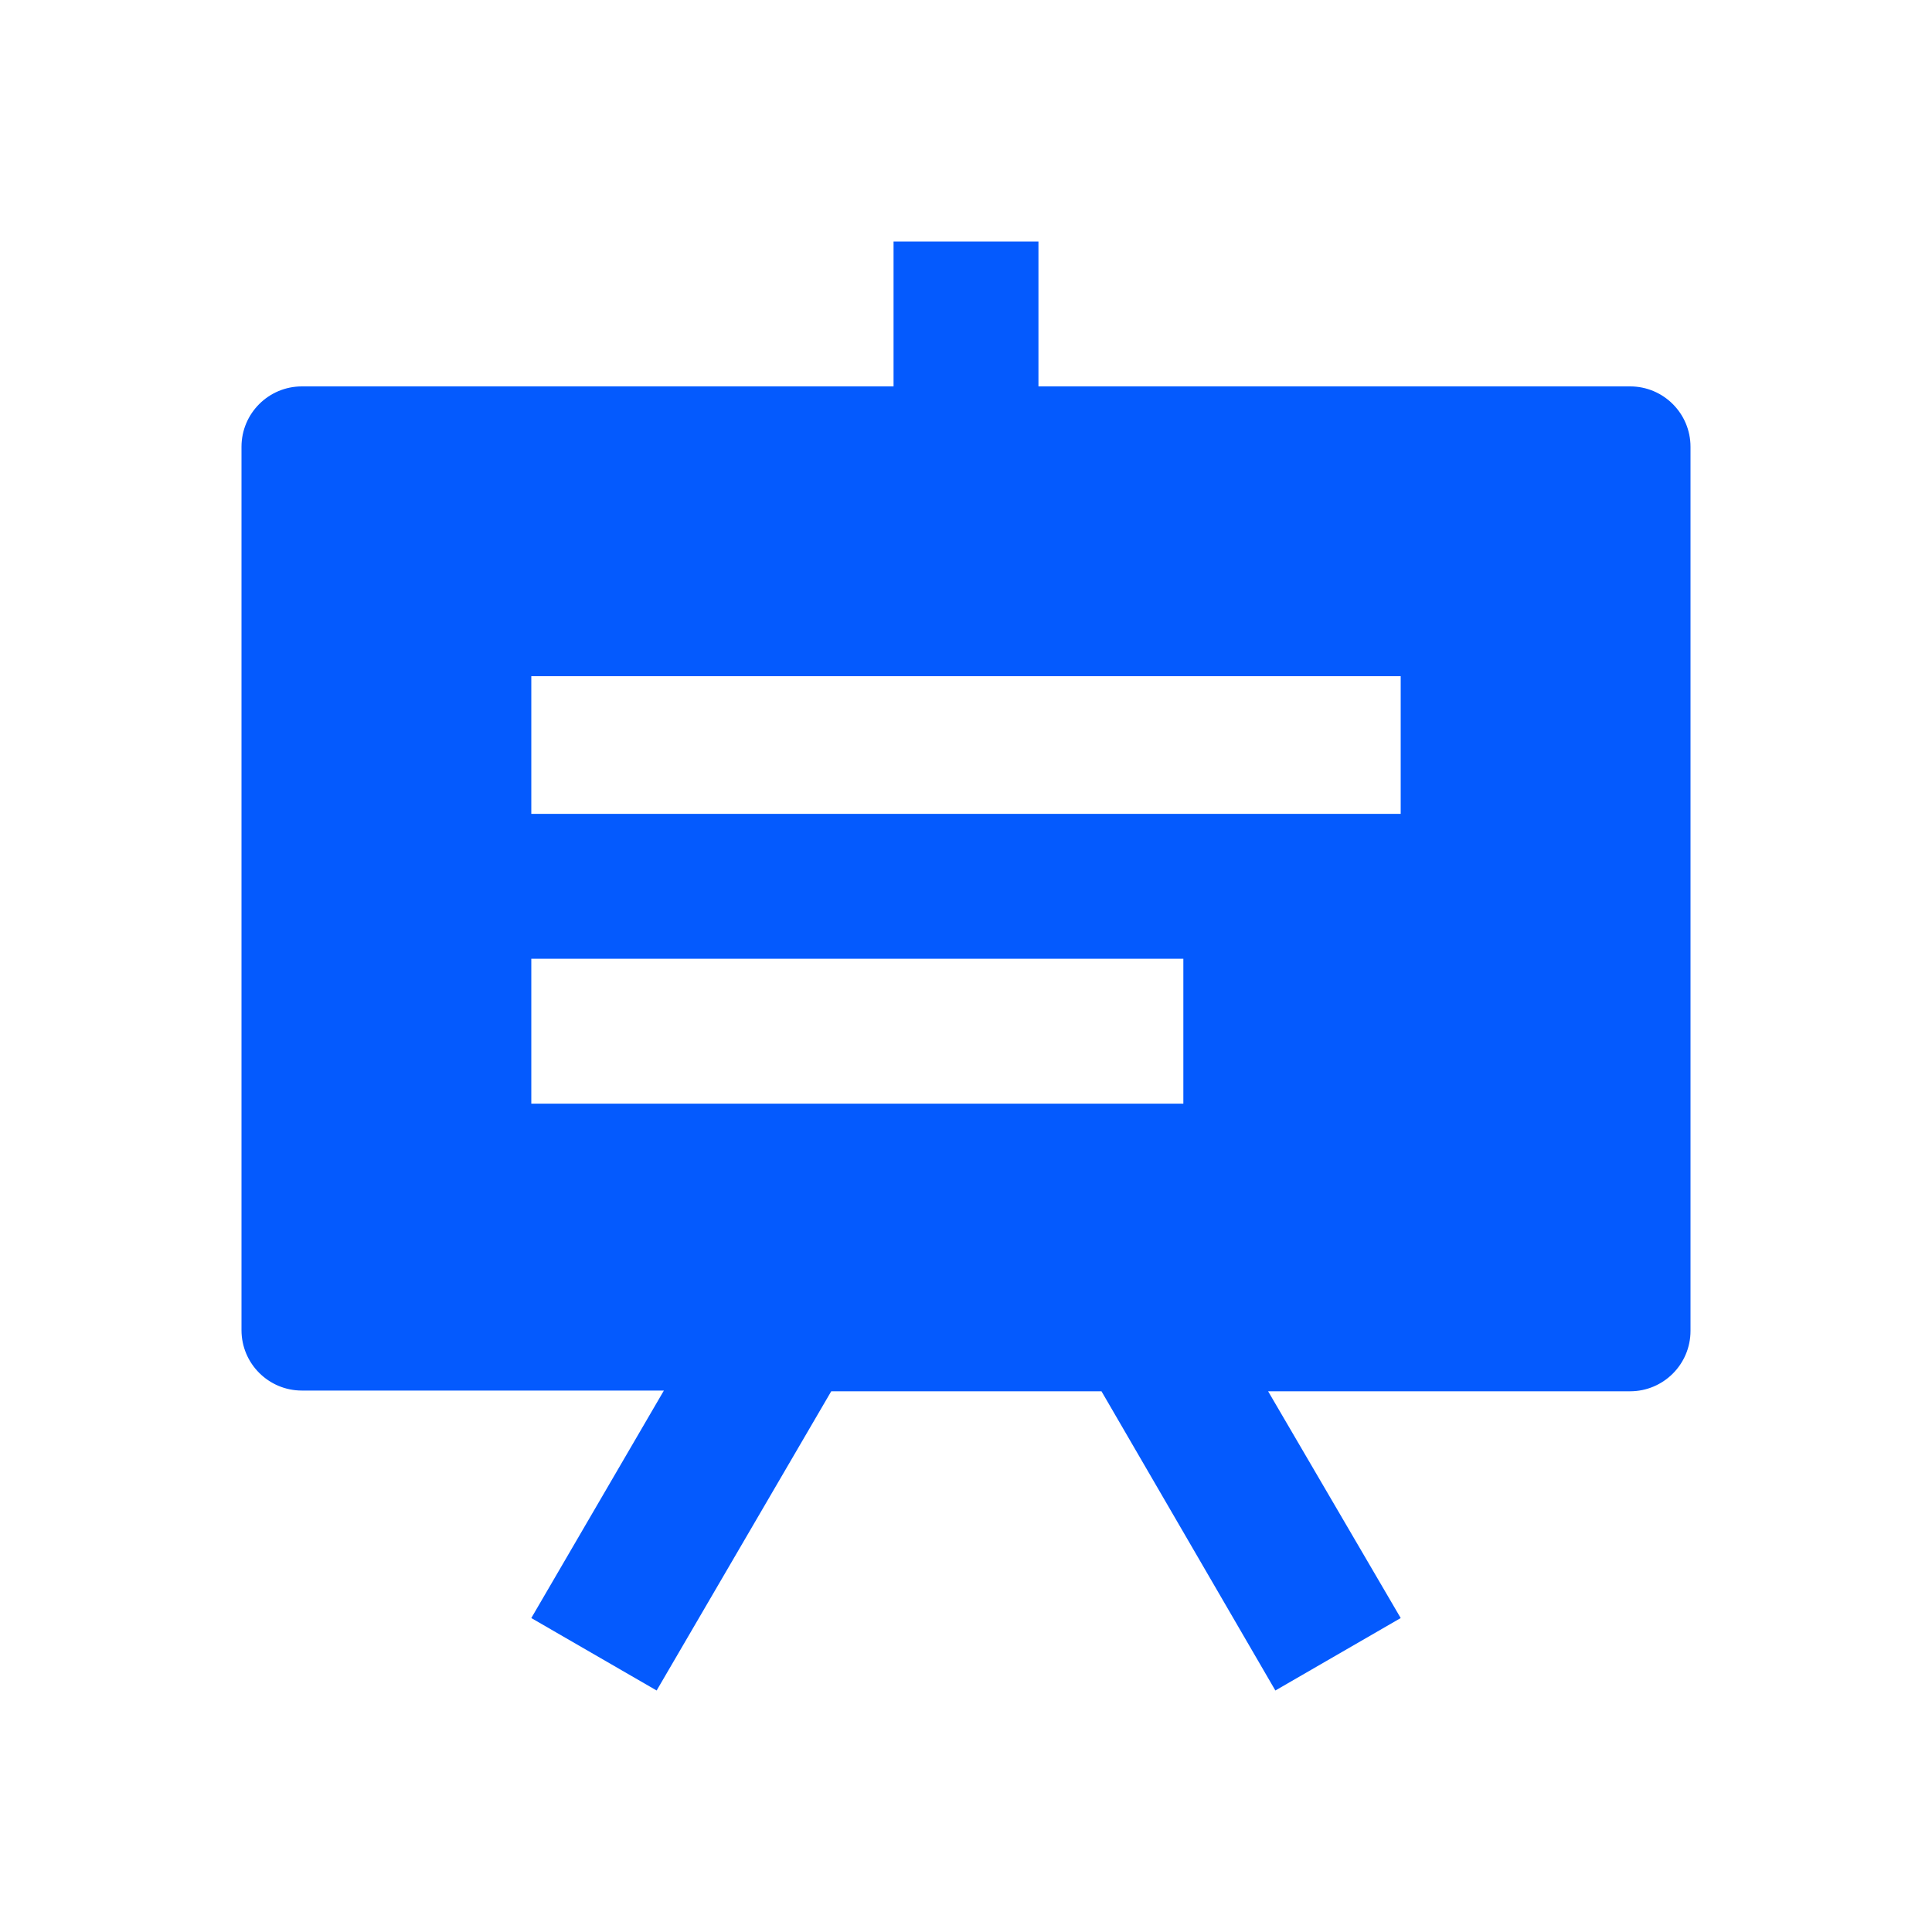 <svg width="32" height="32" viewBox="0 0 32 32" fill="none" xmlns="http://www.w3.org/2000/svg">
<path d="M4 7.4C4 6.848 4.448 6.4 5 6.4H14.8V4H17.2V6.4H27C27.552 6.4 28 6.848 28 7.4V22.044C28 22.596 27.552 23.044 27 23.044H21.004L23.2 26.8L21.124 28L18.244 23.044H13.768L10.876 28L8.8 26.8L10.996 23.032H5C4.448 23.032 4 22.584 4 22.032V7.4ZM8.8 18.28H19.6V15.88H8.8V18.28ZM8.8 13.48H23.2V11.2H8.8V13.48Z" fill="#045AFE"/>
</svg>
